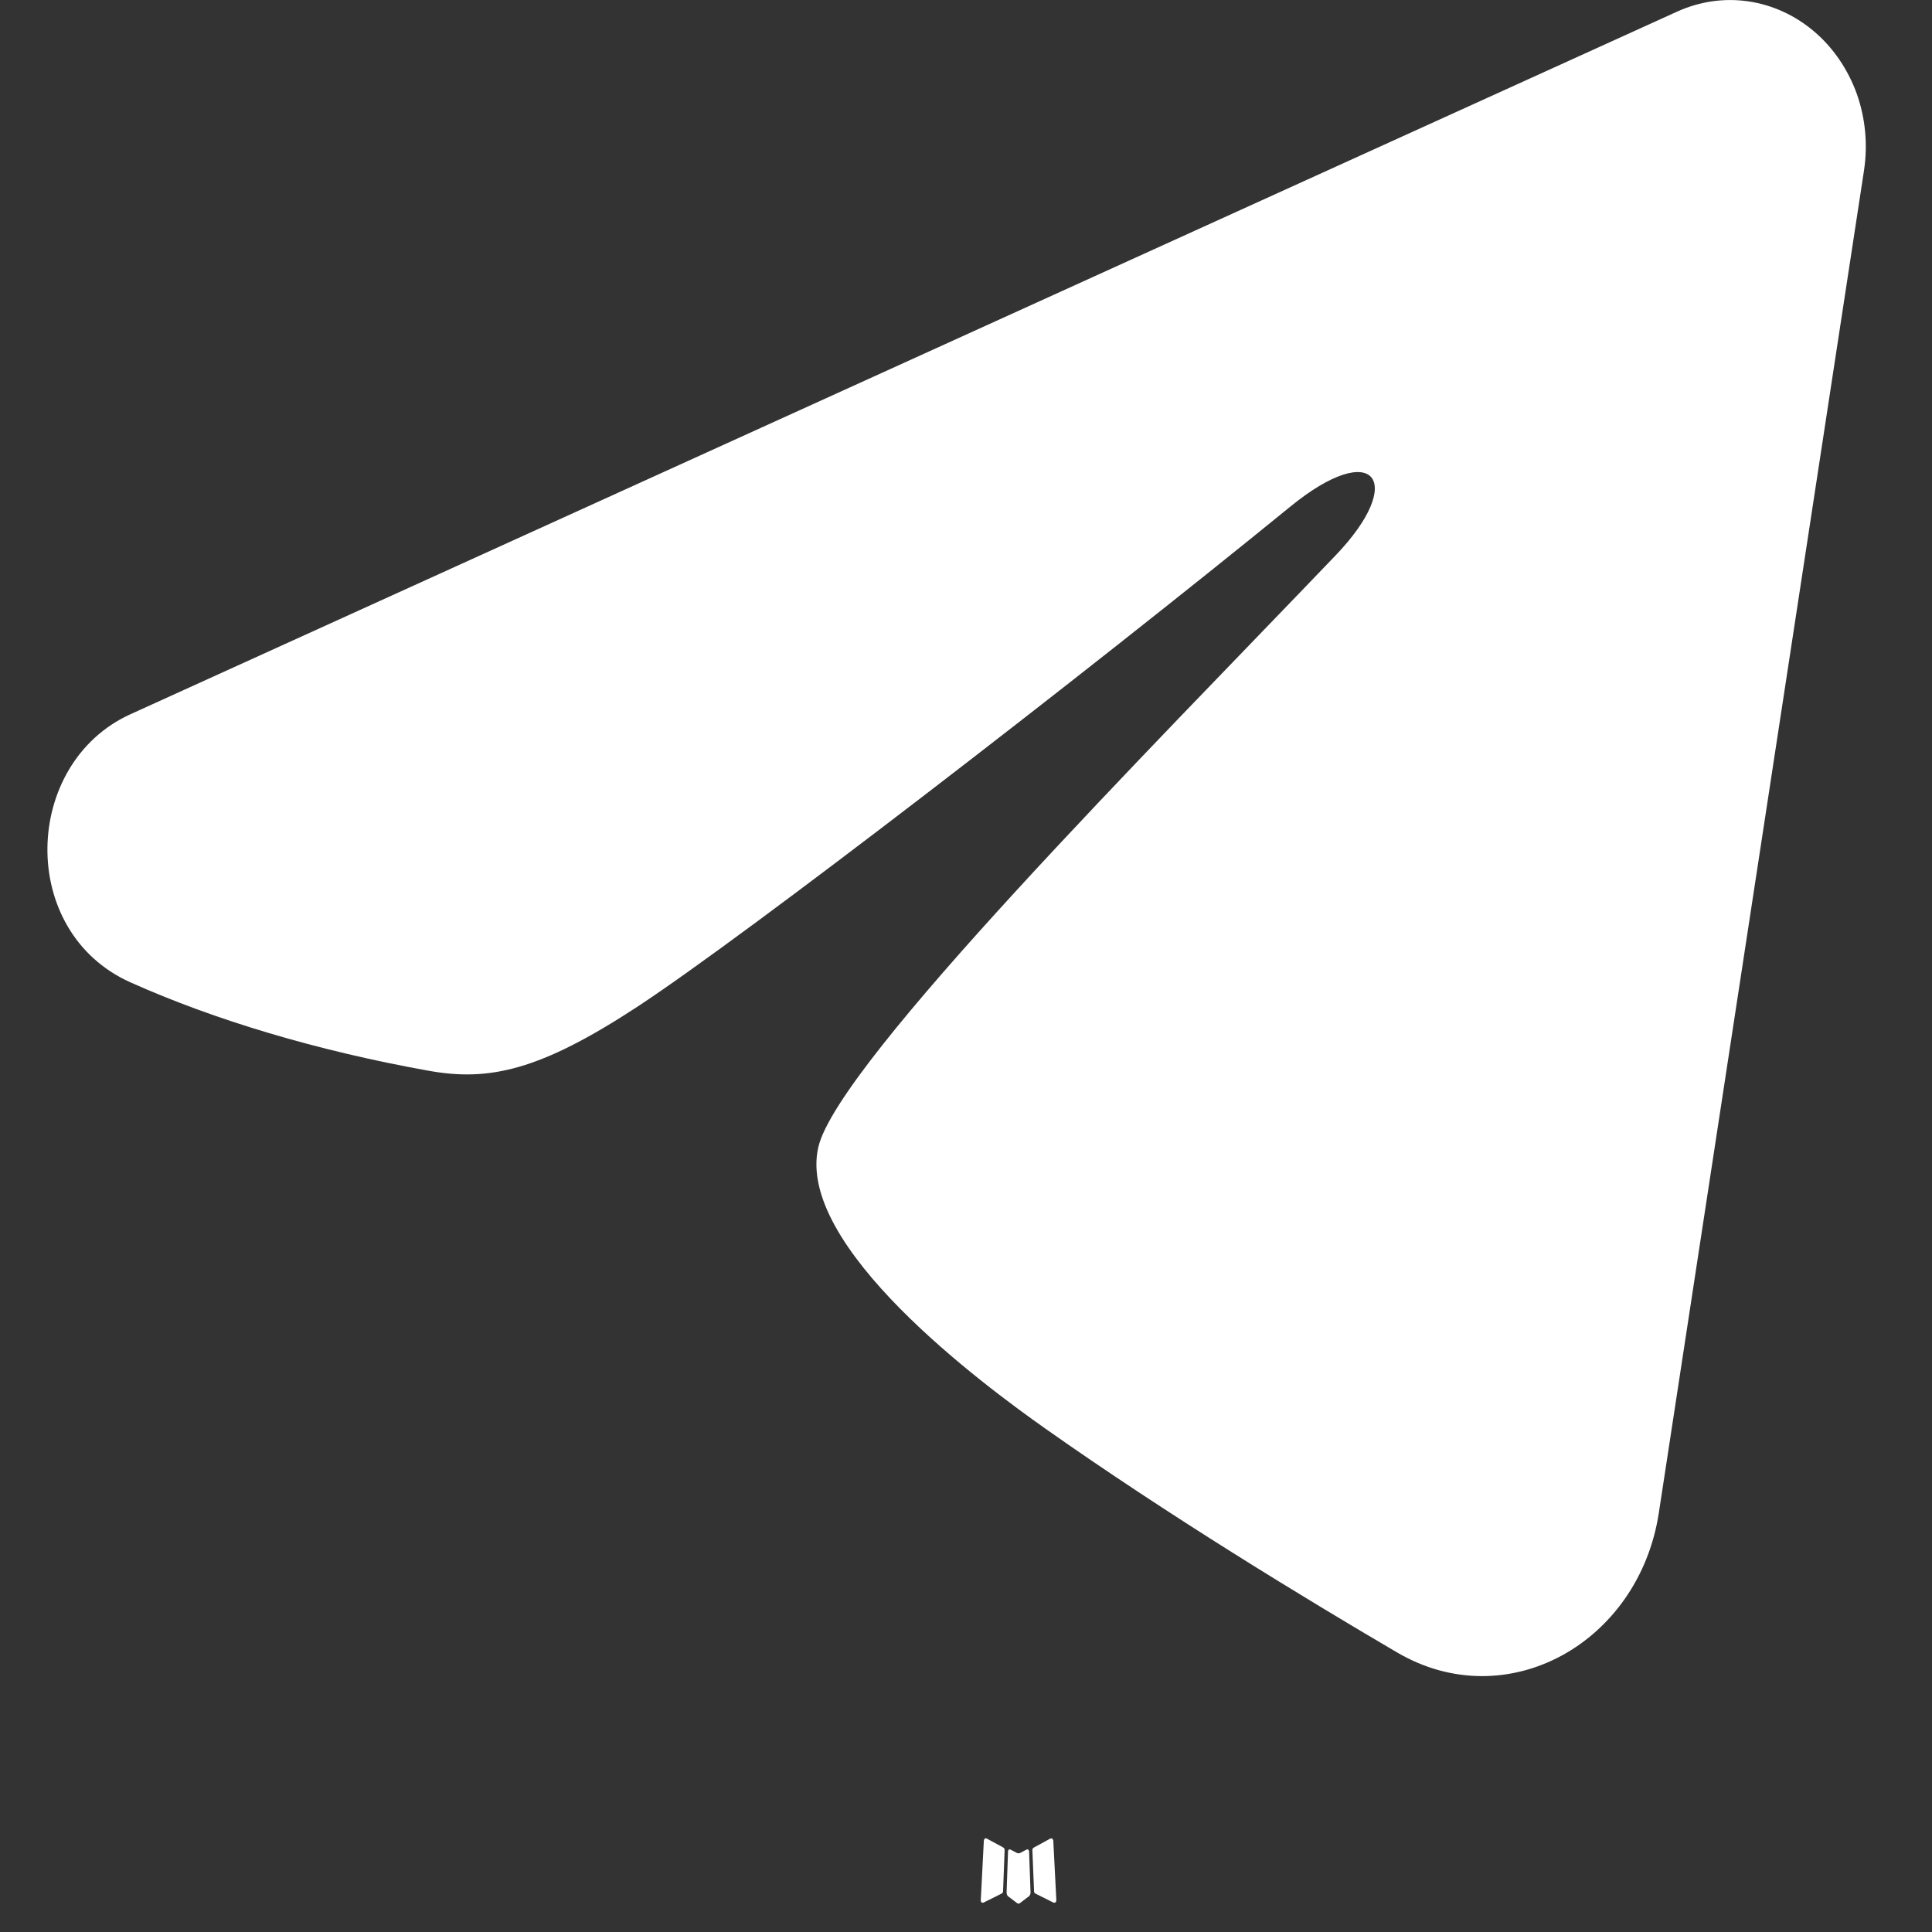 <?xml version="1.0" encoding="UTF-8"?> <svg xmlns="http://www.w3.org/2000/svg" width="17" height="17" viewBox="0 0 17 17" fill="none"><rect x="0" y="0" width="17" height="17" fill="#333333" stroke="none"/><path fill-rule="evenodd" clip-rule="evenodd" d="M9.041 16.273L9.032 16.275L8.976 16.305L8.96 16.308L8.949 16.305L8.892 16.275C8.884 16.272 8.877 16.273 8.873 16.279L8.87 16.288L8.857 16.655L8.861 16.673L8.868 16.684L8.951 16.747L8.963 16.751L8.973 16.747L9.056 16.684L9.065 16.67L9.068 16.655L9.055 16.289C9.053 16.279 9.048 16.274 9.041 16.273ZM9.252 16.176L9.242 16.178L9.095 16.258L9.087 16.266L9.084 16.276L9.099 16.645L9.102 16.655L9.109 16.661L9.269 16.741C9.279 16.744 9.287 16.742 9.292 16.734L9.295 16.722L9.268 16.195C9.265 16.185 9.26 16.178 9.252 16.176ZM8.683 16.178C8.679 16.175 8.675 16.175 8.671 16.176C8.667 16.177 8.664 16.179 8.661 16.183L8.657 16.195L8.63 16.722C8.63 16.733 8.635 16.74 8.643 16.743L8.655 16.741L8.815 16.661L8.823 16.654L8.826 16.645L8.84 16.276L8.837 16.265L8.829 16.257L8.683 16.178Z" fill="white"></path><path fill-rule="evenodd" clip-rule="evenodd" d="M14.76 0.101C14.957 0.012 15.172 -0.019 15.384 0.012C15.595 0.043 15.795 0.134 15.963 0.277C16.13 0.419 16.259 0.608 16.337 0.822C16.414 1.037 16.436 1.27 16.402 1.498L14.596 13.314C14.421 14.454 13.262 15.108 12.293 14.54C11.483 14.065 10.279 13.333 9.196 12.569C8.655 12.187 6.997 10.963 7.201 10.092C7.376 9.347 10.162 6.549 11.754 4.885C12.379 4.232 12.094 3.854 11.356 4.456C9.524 5.949 6.581 8.219 5.609 8.858C4.75 9.421 4.303 9.518 3.768 9.421C2.792 9.246 1.887 8.975 1.148 8.644C0.15 8.197 0.198 6.717 1.147 6.285L14.76 0.101Z" fill="white"></path></svg> 